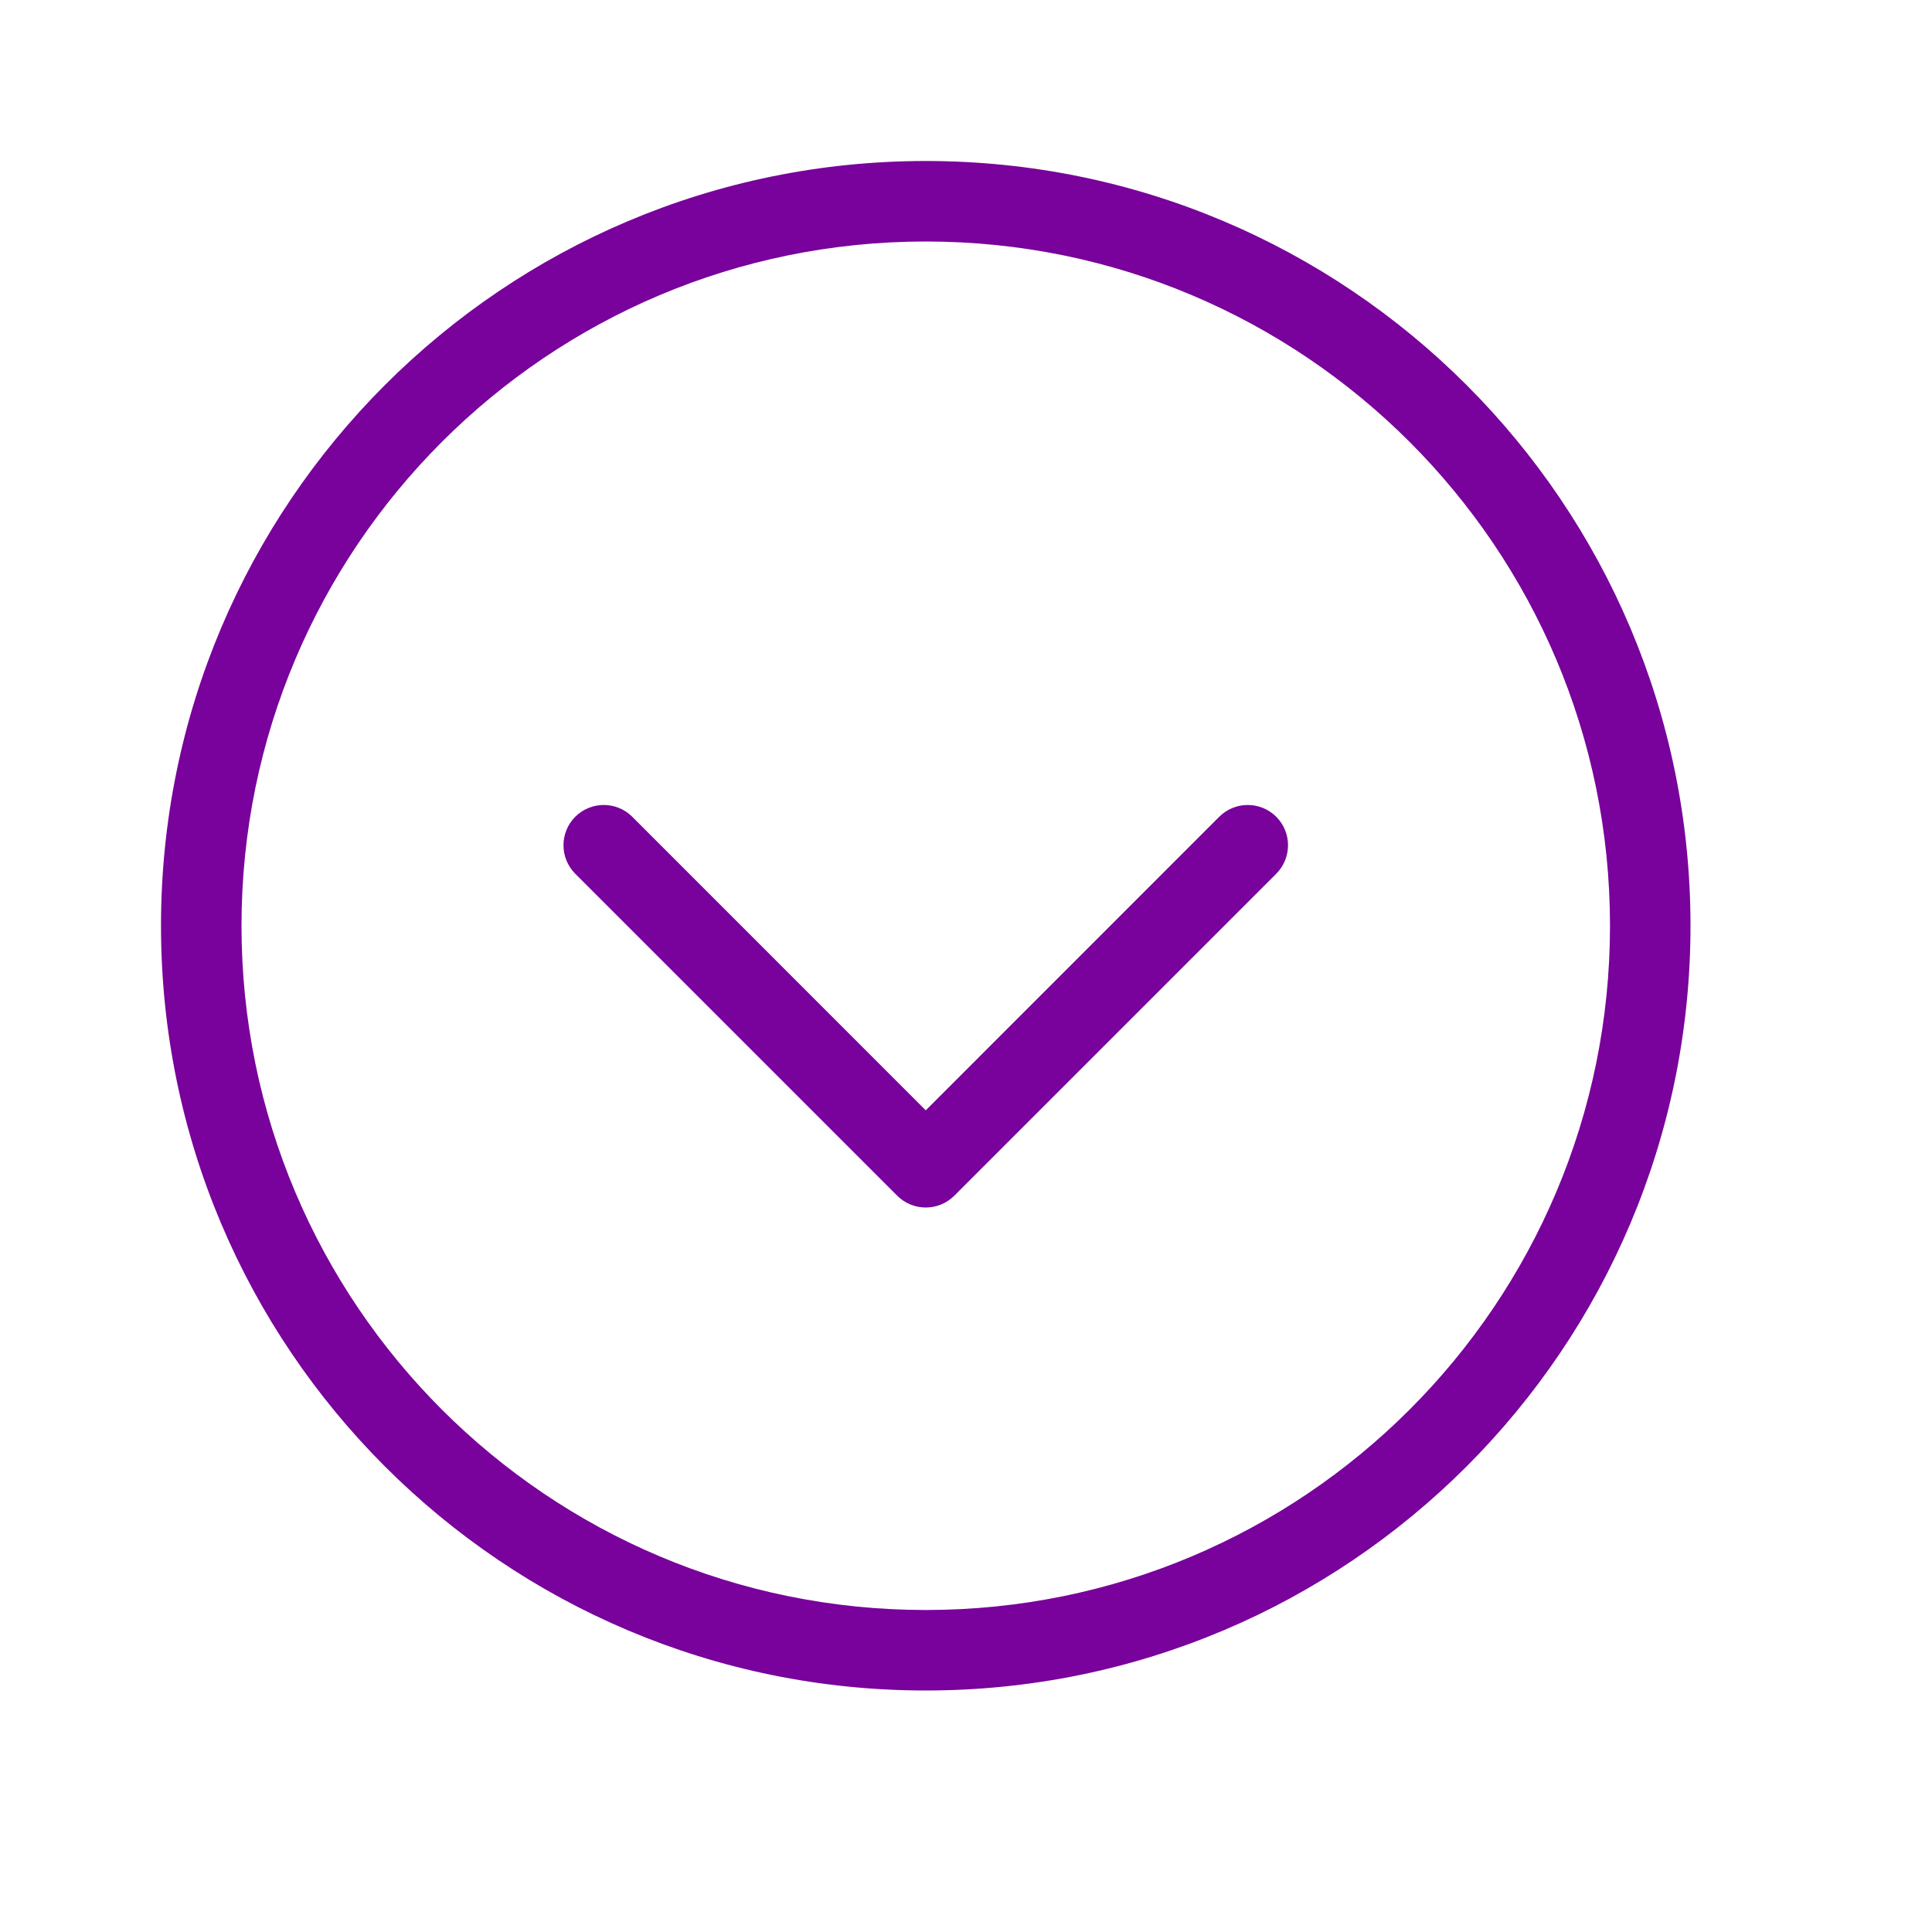 <svg xmlns="http://www.w3.org/2000/svg" xmlns:xlink="http://www.w3.org/1999/xlink" viewBox="0 0 24 24" version="1.1" x="0px" y="0px" aria-hidden="true" width="24px" height="24px" style="fill:url(#CerosGradient_id3afaa6e97);"><defs><linearGradient class="cerosgradient" data-cerosgradient="true" id="CerosGradient_id3afaa6e97" gradientUnits="userSpaceOnUse" x1="50%" y1="100%" x2="50%" y2="0%"><stop offset="0%" stop-color="#78029B"/><stop offset="100%" stop-color="#78029B"/></linearGradient><linearGradient/></defs><title>icon/circle-chevron-down</title><desc>Created with Sketch.</desc><g stroke="none" stroke-width="1" fill="none" fill-rule="evenodd"><path d="M15.146,10.146 C15.342,9.951 15.658,9.951 15.854,10.146 C16.049,10.342 16.049,10.658 15.854,10.854 L11.854,14.854 C11.658,15.049 11.342,15.049 11.146,14.854 L7.146,10.854 C6.951,10.658 6.951,10.342 7.146,10.146 C7.342,9.951 7.658,9.951 7.854,10.146 L11.5,13.793 L15.146,10.146 Z M20,11.5 C20,6.805 16.195,3 11.5,3 C6.805,3 3,6.805 3,11.5 C3,16.195 6.805,20 11.5,20 C16.195,20 20,16.195 20,11.5 Z M21,11.5 C21,16.747 16.747,21 11.5,21 C6.253,21 2,16.747 2,11.5 C2,6.253 6.253,2 11.5,2 C16.747,2 21,6.253 21,11.5 Z" fill="#000000" fill-rule="nonzero" style="fill:url(#CerosGradient_id3afaa6e97);"/></g></svg>